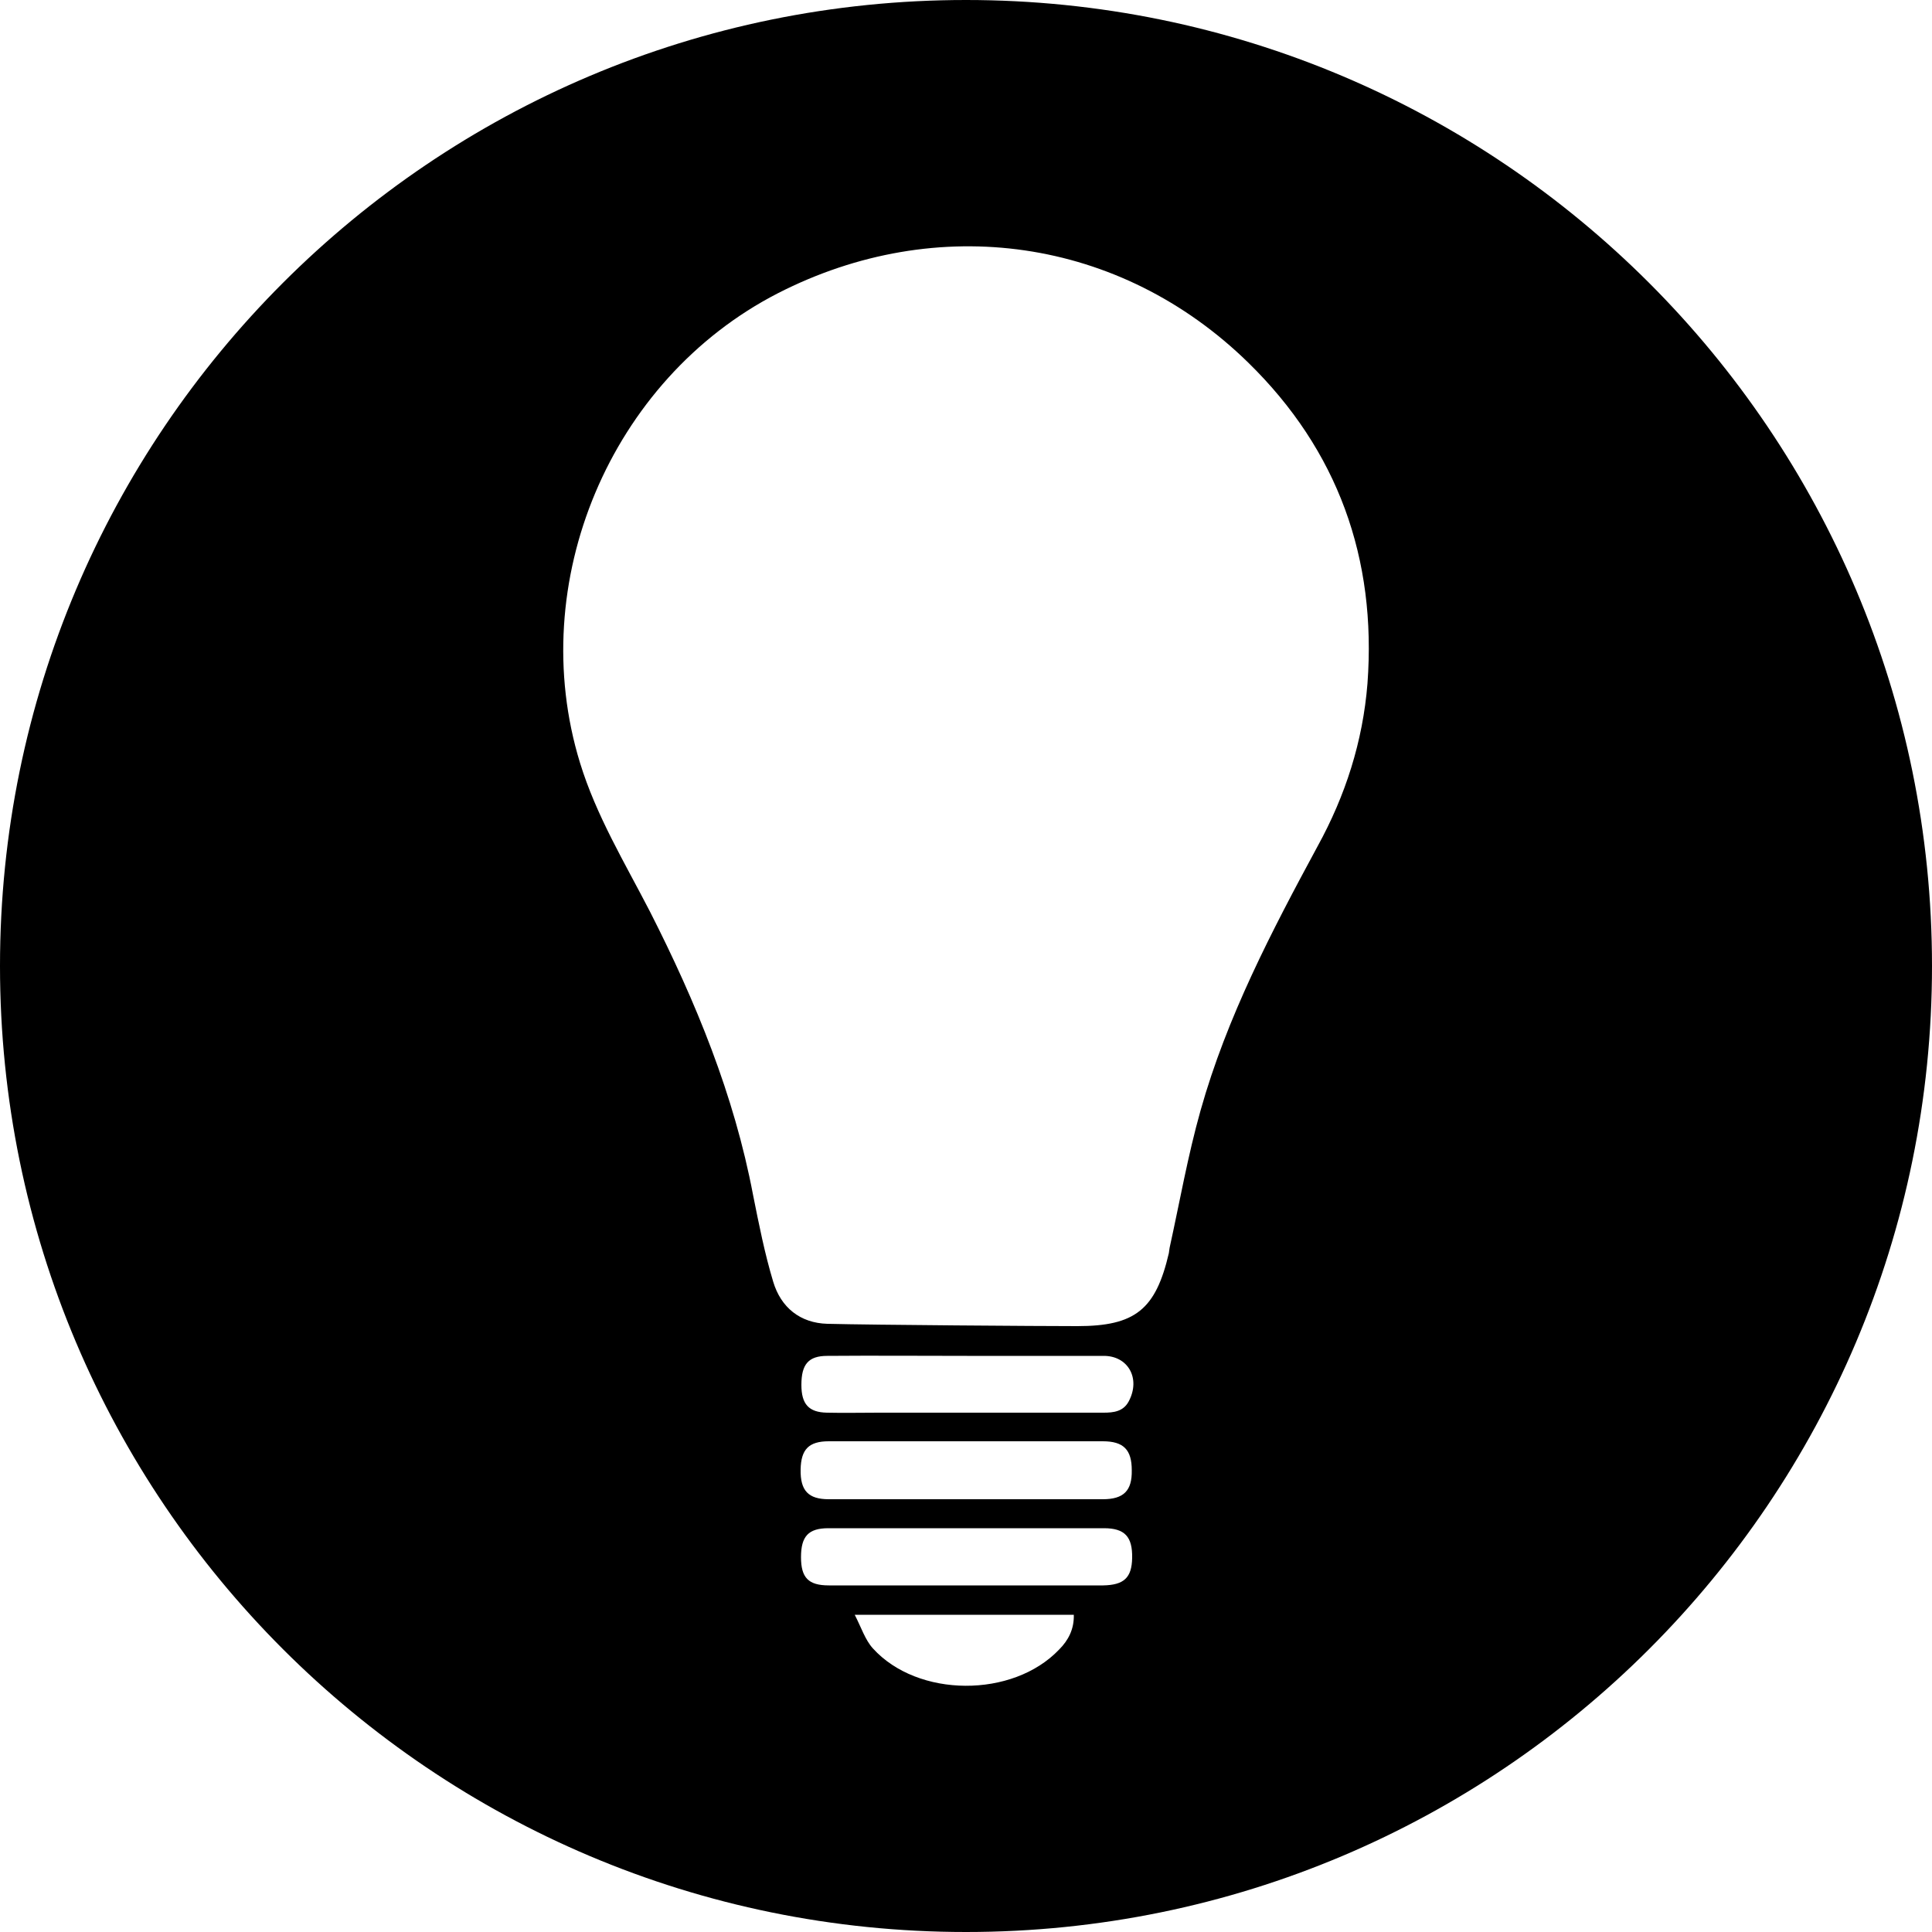 <?xml version="1.0" encoding="utf-8"?>
<!-- Generator: Adobe Illustrator 20.1.0, SVG Export Plug-In . SVG Version: 6.00 Build 0)  -->
<svg version="1.1" id="Calque_1" xmlns="http://www.w3.org/2000/svg" xmlns:xlink="http://www.w3.org/1999/xlink" x="0px" y="0px"
	 viewBox="0 0 500 500" style="enable-background:new 0 0 500 500;" xml:space="preserve">
<g>
	<g>
		<path d="M250,0C111.9,0,0,111.9,0,250s111.9,250,250,250s250-111.9,250-250S388.1,0,250,0z M274.1,426.9
			c-12,12.6-36.6,12.5-48.2-0.3c-2-2.2-3-5.4-4.7-8.7c19.7,0,38.1,0,56.7,0C278,421.6,276.5,424.5,274.1,426.9z M285.5,410.3
			c-11.9,0-23.9,0-35.8,0c-11.7,0-23.4,0-35.2,0c-5.3,0-7.2-2-7.2-7.3c0-5.4,1.9-7.5,7.1-7.5c23.8,0,47.6,0,71.3,0
			c5.4,0,7.4,2.2,7.3,7.7C292.9,408.3,290.9,410.2,285.5,410.3z M285.4,388c-23.6,0-47.3,0-70.9,0c-5.3,0-7.4-2.2-7.3-7.7
			c0.1-5.2,2.1-7.3,7.3-7.3c11.9,0,23.9,0,35.8,0c0,0,0,0,0,0c11.7,0,23.4,0,35.1,0c5.4,0,7.5,2.2,7.5,7.5
			C293,385.8,290.8,388,285.4,388z M292.1,362.7c-1.4,2.6-3.9,2.9-6.5,2.9c-19.4,0-38.8,0-58.2,0c-4.5,0-9,0.1-13.4,0
			c-4.7-0.1-6.6-2.2-6.6-7.2c0-5.3,1.8-7.5,6.7-7.5c12.1-0.1,24.1,0,36.2,0c11.7,0,23.4,0,35.2,0
			C291.9,350.8,295.3,356.7,292.1,362.7z M353.9,176.9c-1.2,15-5.7,29-12.9,42.1c-11.9,22-23.5,44.2-30.3,68.4
			c-3.3,11.7-5.4,23.7-8,35.5c-0.1,0.4-0.1,0.9-0.2,1.4c-3.4,14.6-8.7,18.9-23.7,18.9c-9.6,0-52.8-0.3-64.7-0.6
			c-7-0.2-12-4.2-14-10.9c-2.2-7.3-3.7-14.9-5.2-22.4c-4.9-25.9-14.8-50-26.7-73.4c-6.5-12.6-13.9-24.8-18.1-38.5
			c-14.3-46.6,7.8-99.2,51.2-121.5c41.2-21.1,88.6-14.5,121.8,18C346.2,116.5,356.3,144.5,353.9,176.9z"/>
	</g>
</g>
</svg>
